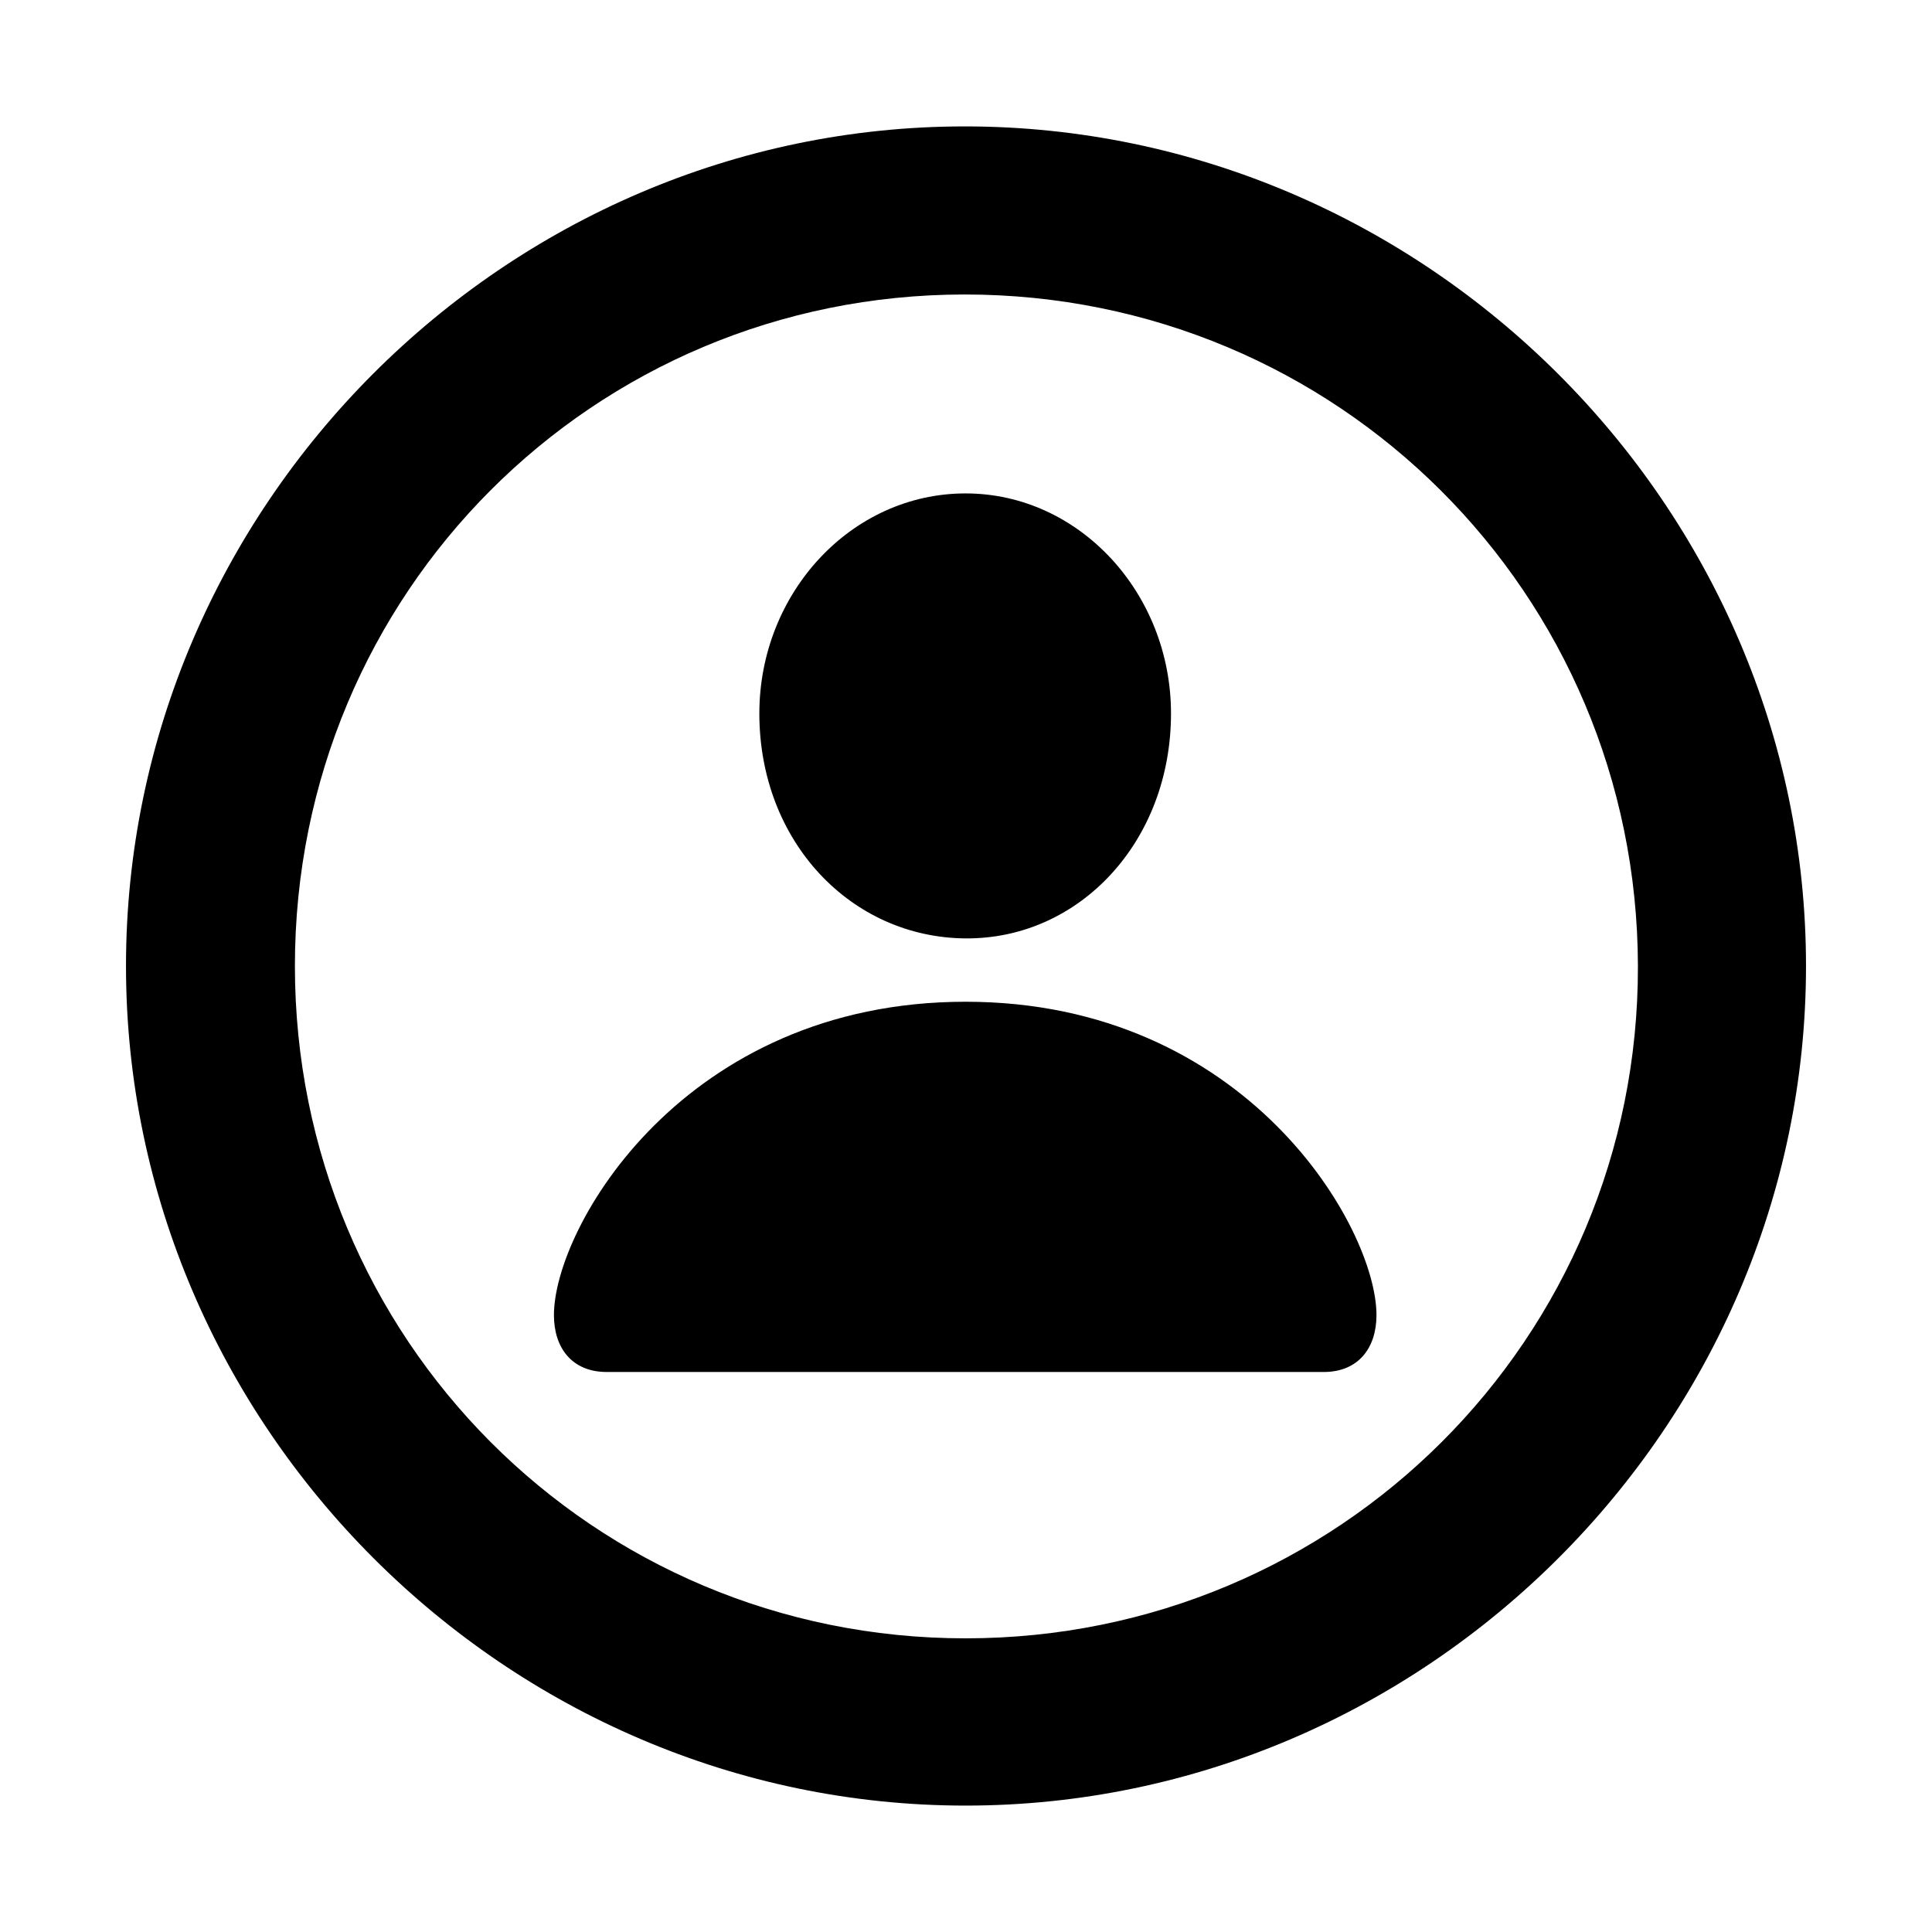 <svg width="28" height="28" viewBox="0 0 28 28" fill="none" xmlns="http://www.w3.org/2000/svg">
<path d="M13.994 26.168C20.666 26.168 26.174 20.66 26.174 14C26.174 7.339 20.655 1.832 13.982 1.832C7.322 1.832 1.826 7.339 1.826 14C1.826 20.66 7.334 26.168 13.994 26.168ZM13.994 23.744C8.593 23.744 4.274 19.401 4.274 14C4.274 8.598 8.593 4.268 13.982 4.268C19.384 4.268 23.726 8.598 23.738 14C23.75 19.401 19.395 23.744 13.994 23.744ZM13.994 13.6C15.642 13.612 16.971 12.199 16.971 10.34C16.971 8.598 15.642 7.151 13.994 7.151C12.335 7.151 11.005 8.598 11.005 10.34C11.005 12.199 12.335 13.588 13.994 13.6ZM8.793 19.884H19.184C19.69 19.884 19.949 19.531 19.949 19.06C19.949 17.789 18.066 14.518 13.994 14.518C9.911 14.518 8.028 17.789 8.028 19.06C8.028 19.531 8.287 19.884 8.793 19.884Z" fill="black"/>
</svg>
